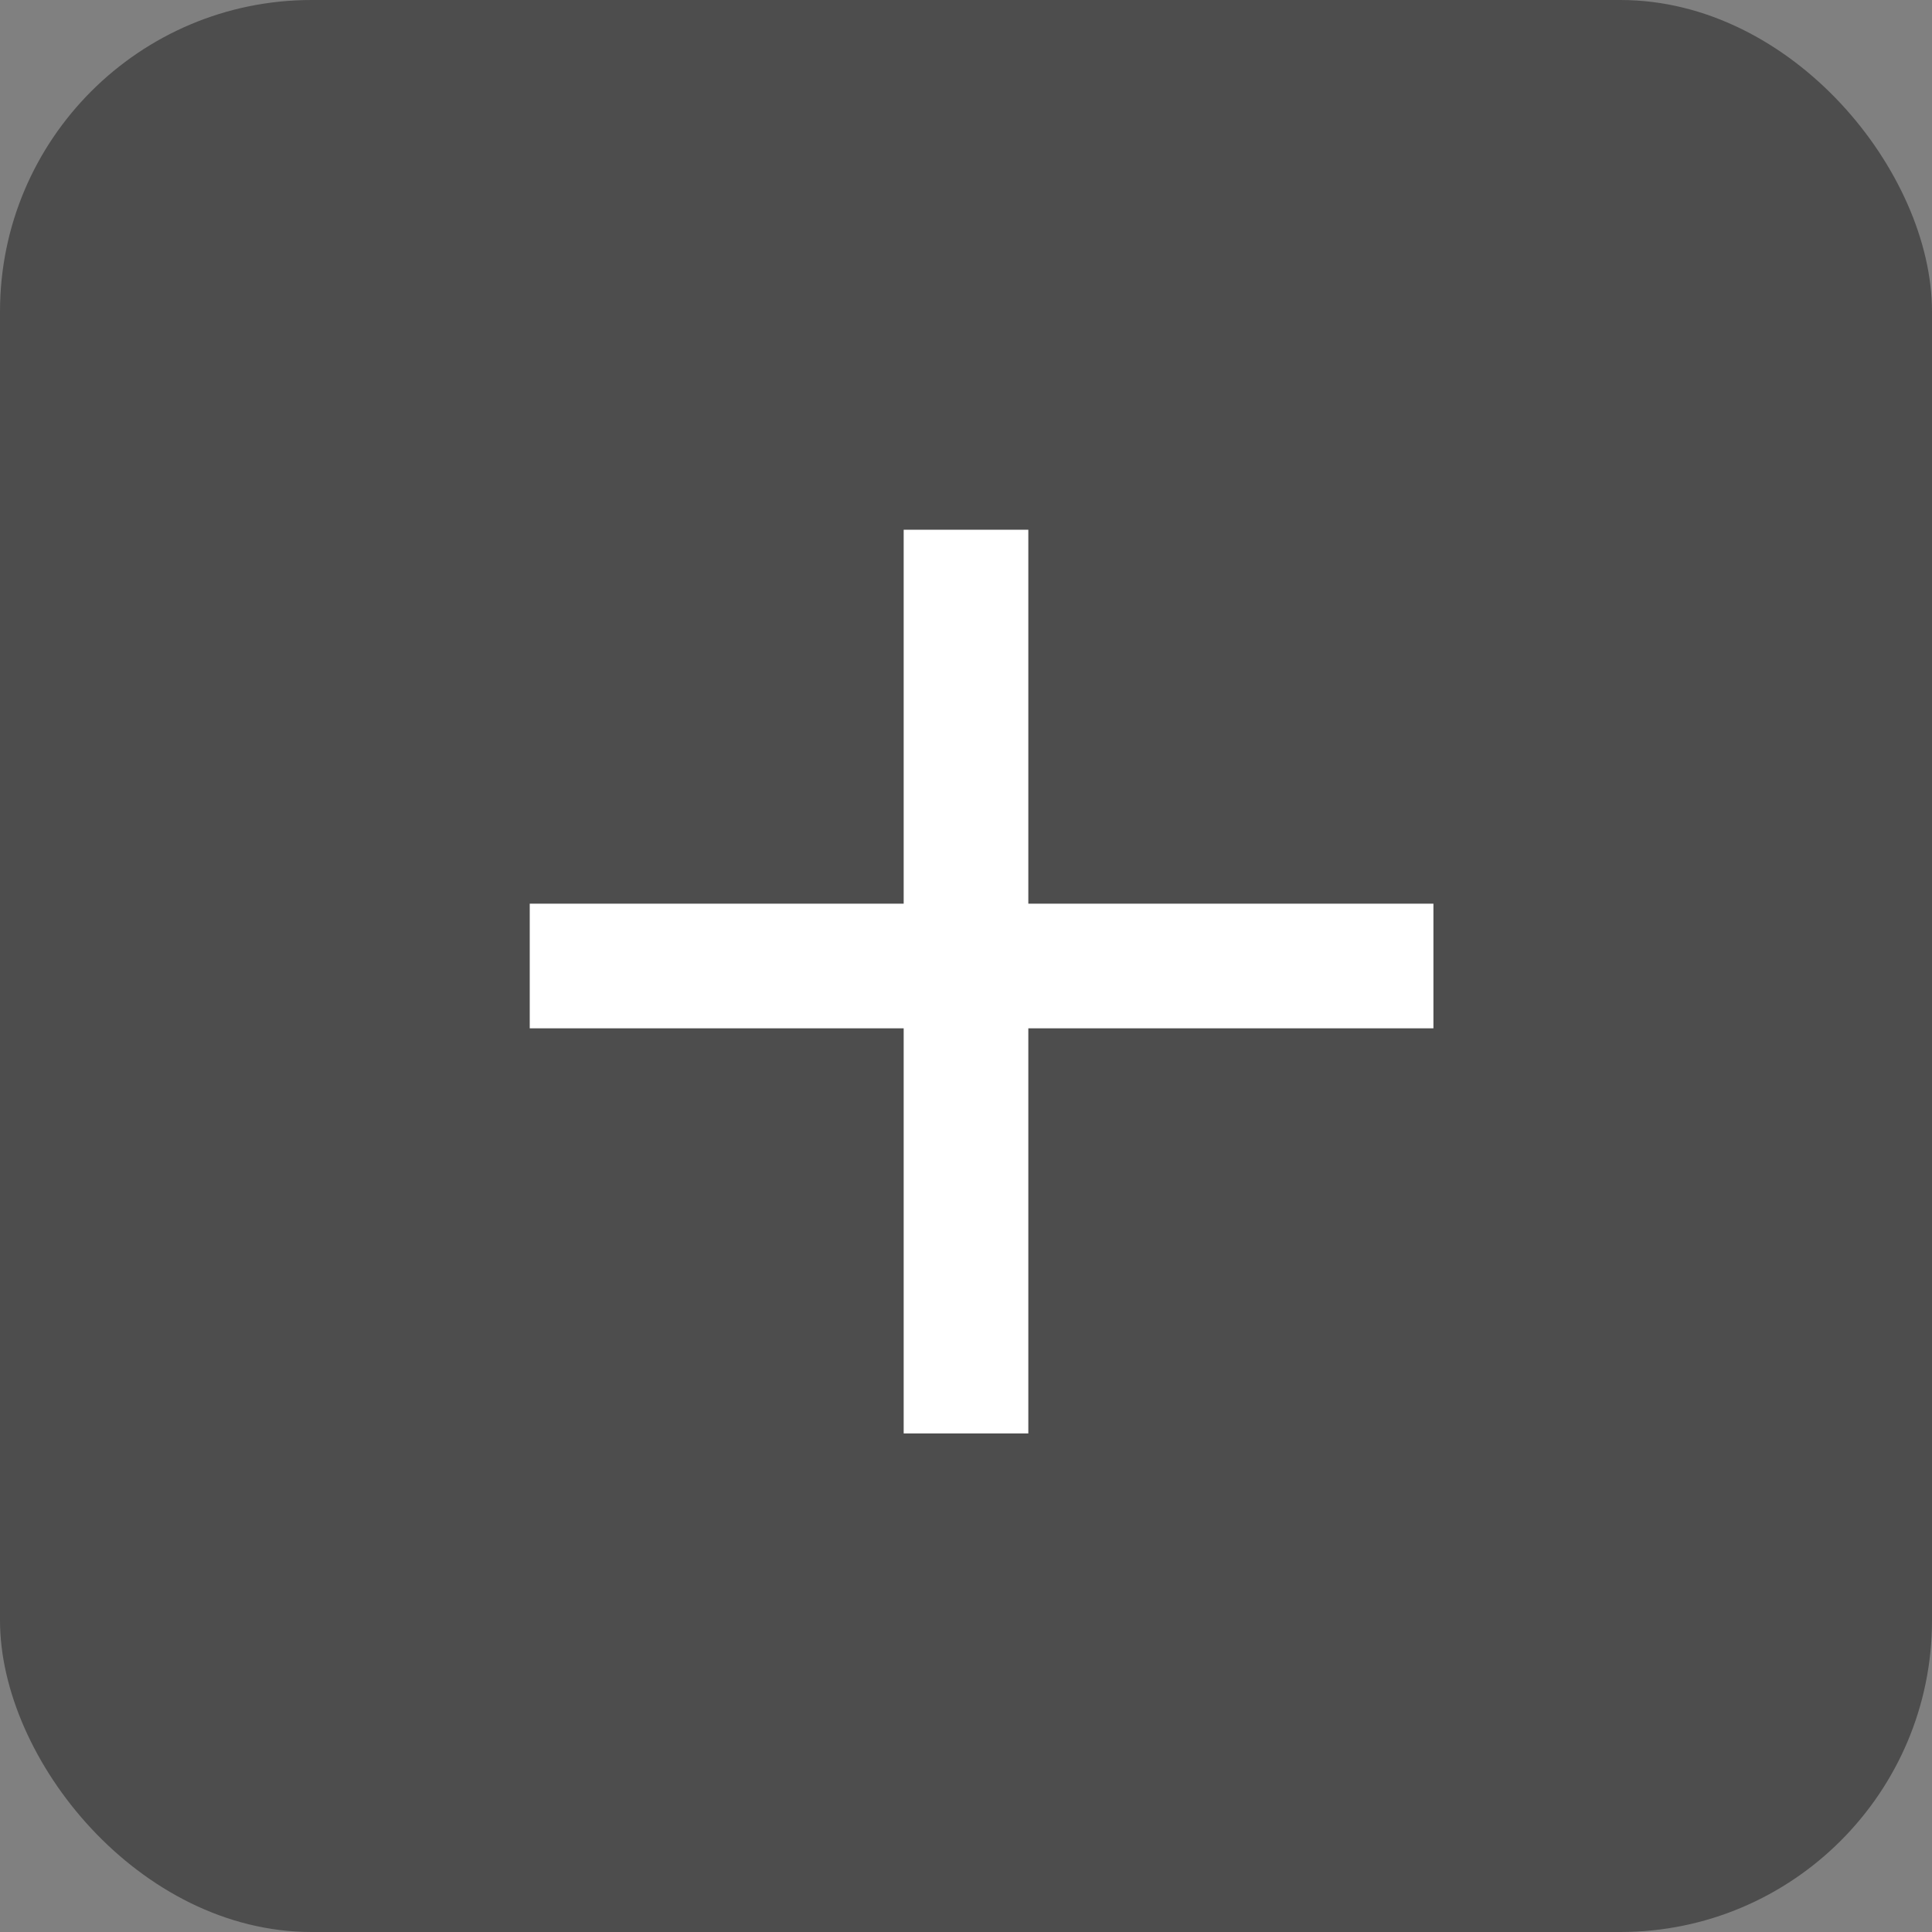 <svg xmlns="http://www.w3.org/2000/svg" viewBox="0 0 62 62">
  <rect x="0" y="0" width="62" height="62" fill="#808080" stroke="none"/>
  <title>btn-portfolio01</title>
  <g>
    <rect width="62" height="62" rx="10" style="fill: #4d4d4d"/>
    <line x1="17" y1="31" x2="46" y2="31" style="fill: none;stroke: #fff;stroke-miterlimit: 10;stroke-width: 4px"/>
    <line x1="31" y1="46" x2="31" y2="17" style="fill: none;stroke: #fff;stroke-miterlimit: 10;stroke-width: 4px"/>
  </g>
</svg>
